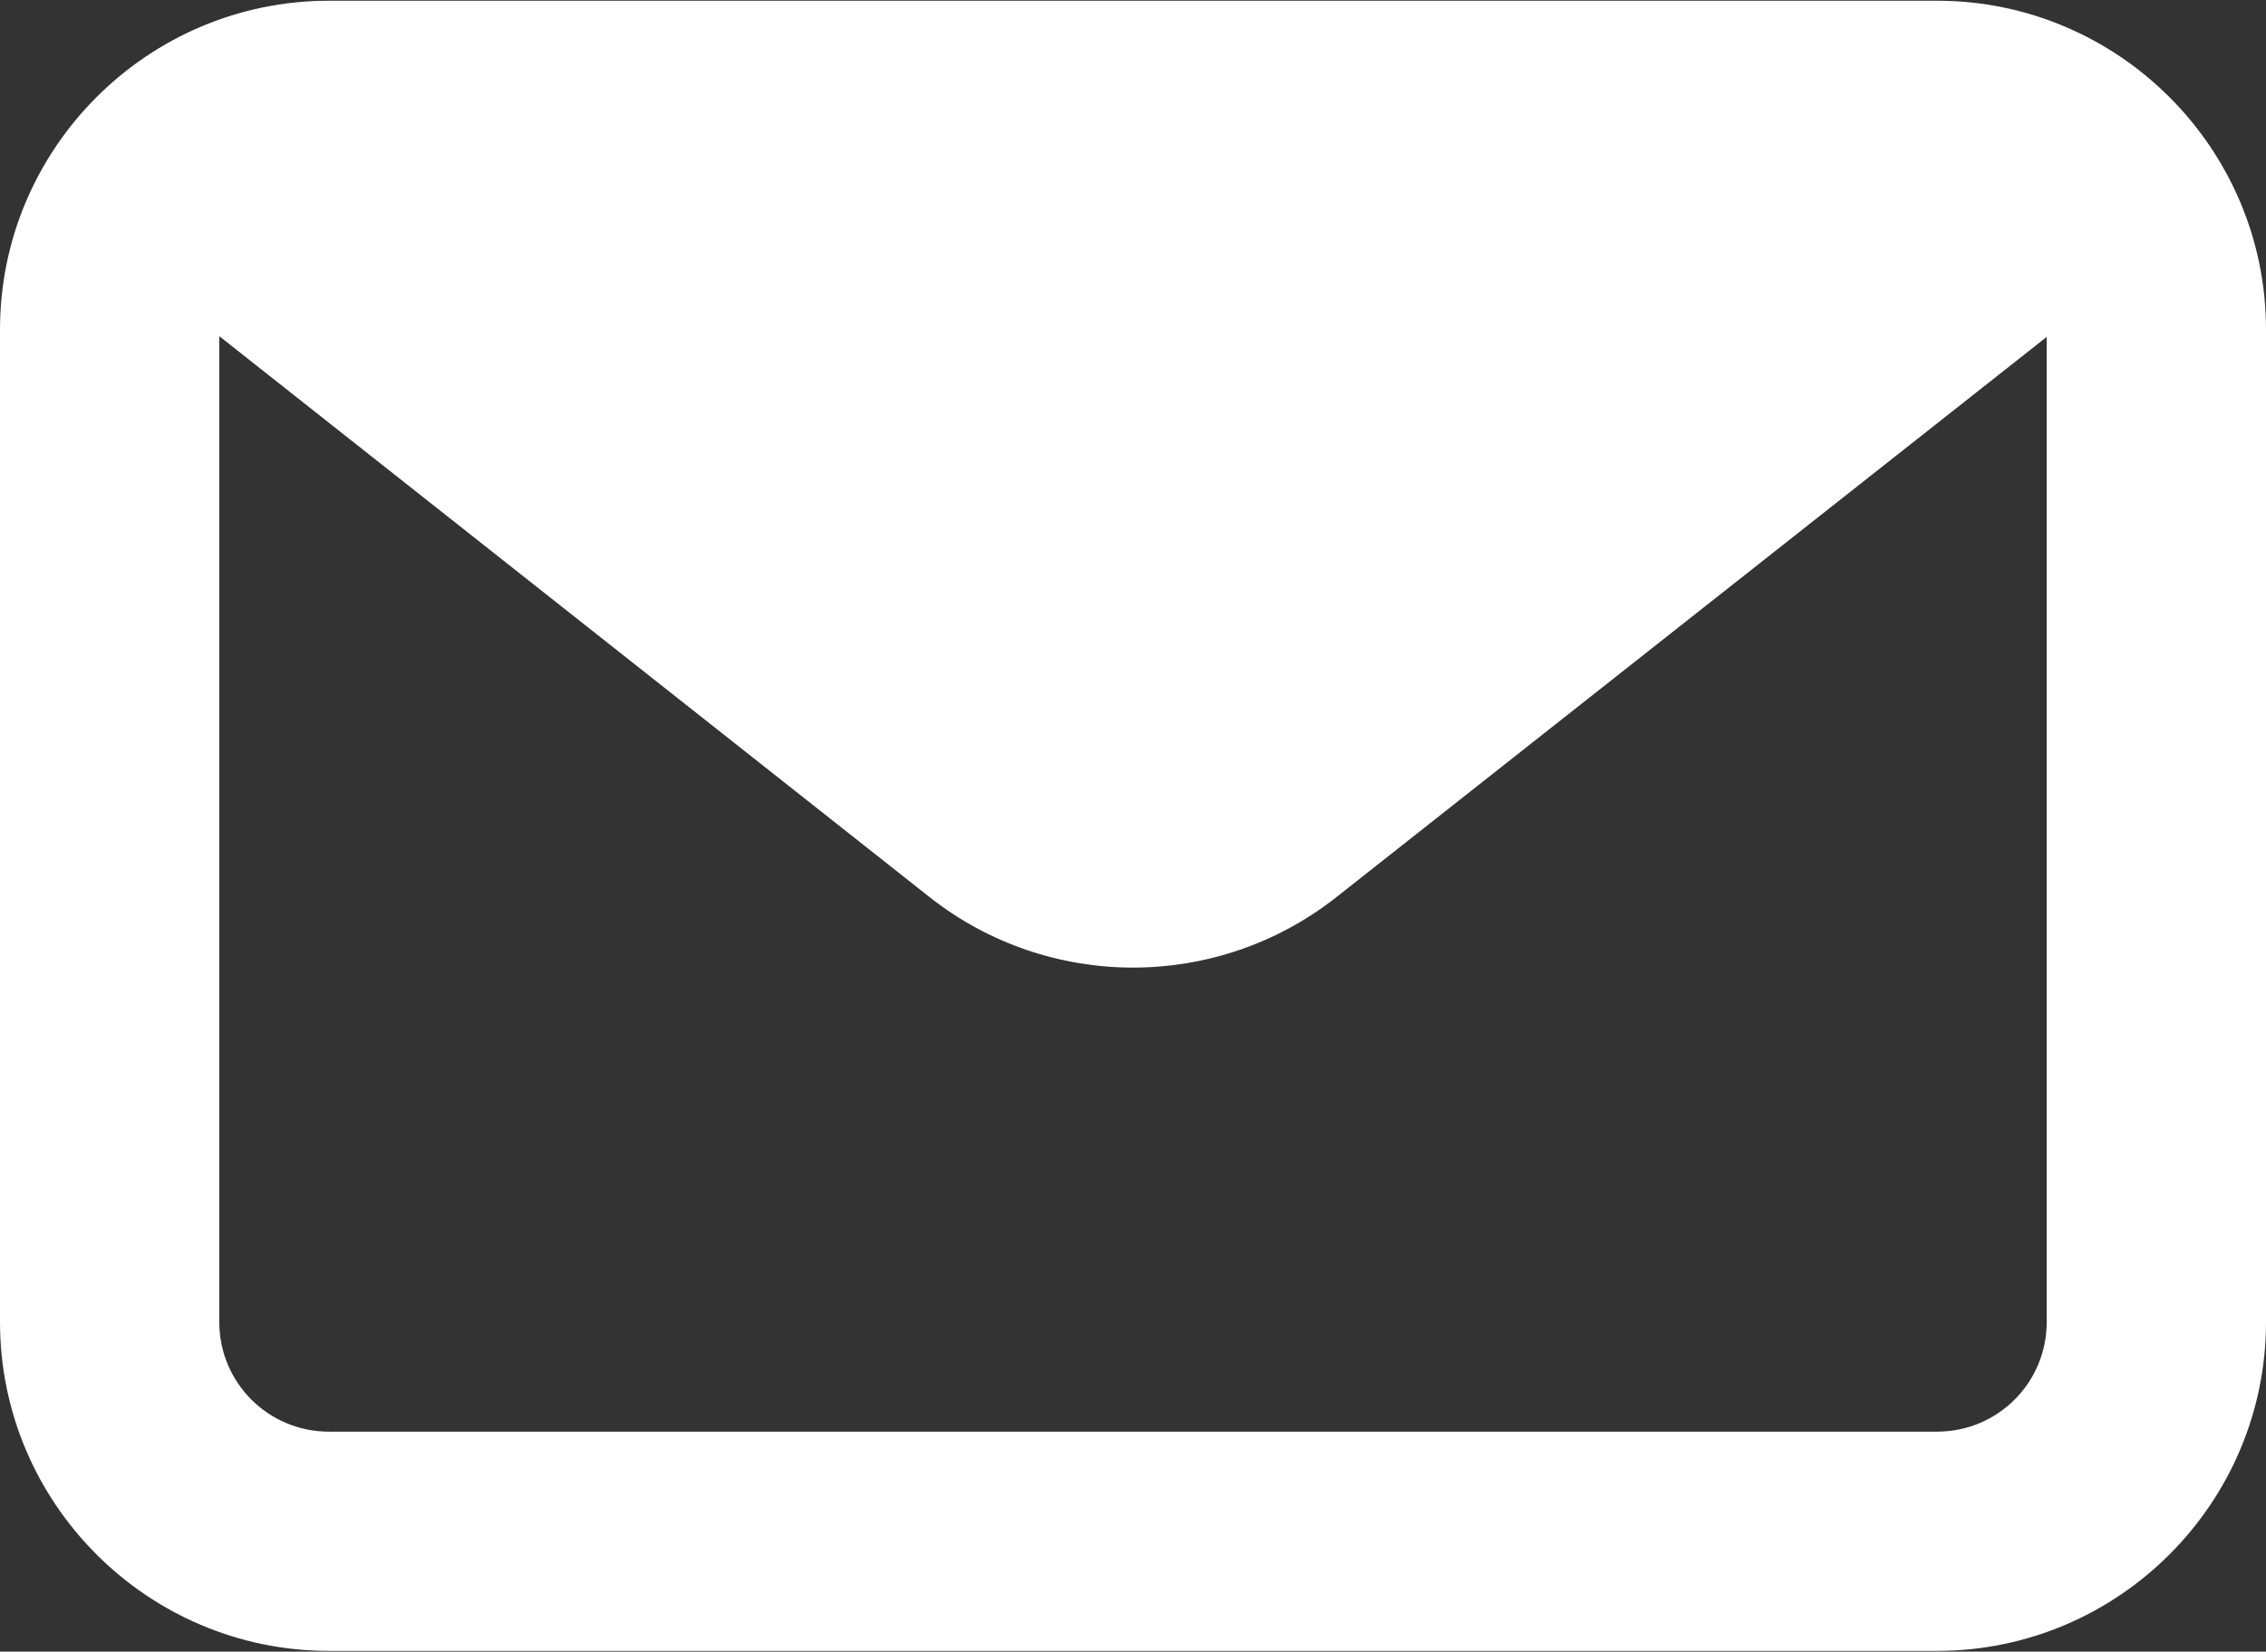 <?xml version="1.0" encoding="UTF-8" standalone="no"?><svg xmlns="http://www.w3.org/2000/svg" xmlns:xlink="http://www.w3.org/1999/xlink" fill="#ffffff" height="22.6" preserveAspectRatio="xMidYMid meet" version="1" viewBox="0.5 4.7 31.0 22.6" width="31" zoomAndPan="magnify"><rect x="0.5" y="4.7" width="31.0" height="22.6" fill="#333333" stroke="none"/><g id="change1_1"><path d="M27,4.71H5c-2.48,0-4.5,2.02-4.5,4.5v13.58c0,2.48,2.02,4.5,4.5,4.5h22c2.48,0,4.5-2.02,4.5-4.5 V9.21C31.5,6.73,29.48,4.71,27,4.71z M28.5,22.79c0,0.83-0.67,1.5-1.5,1.5H5 c-0.83,0-1.5-0.67-1.5-1.5V9.3l9.71,7.67C14.03,17.62,15.02,17.94,16,17.94s1.97-0.32,2.79-0.97 L28.5,9.31V22.79z" fill="inherit"/></g></svg>